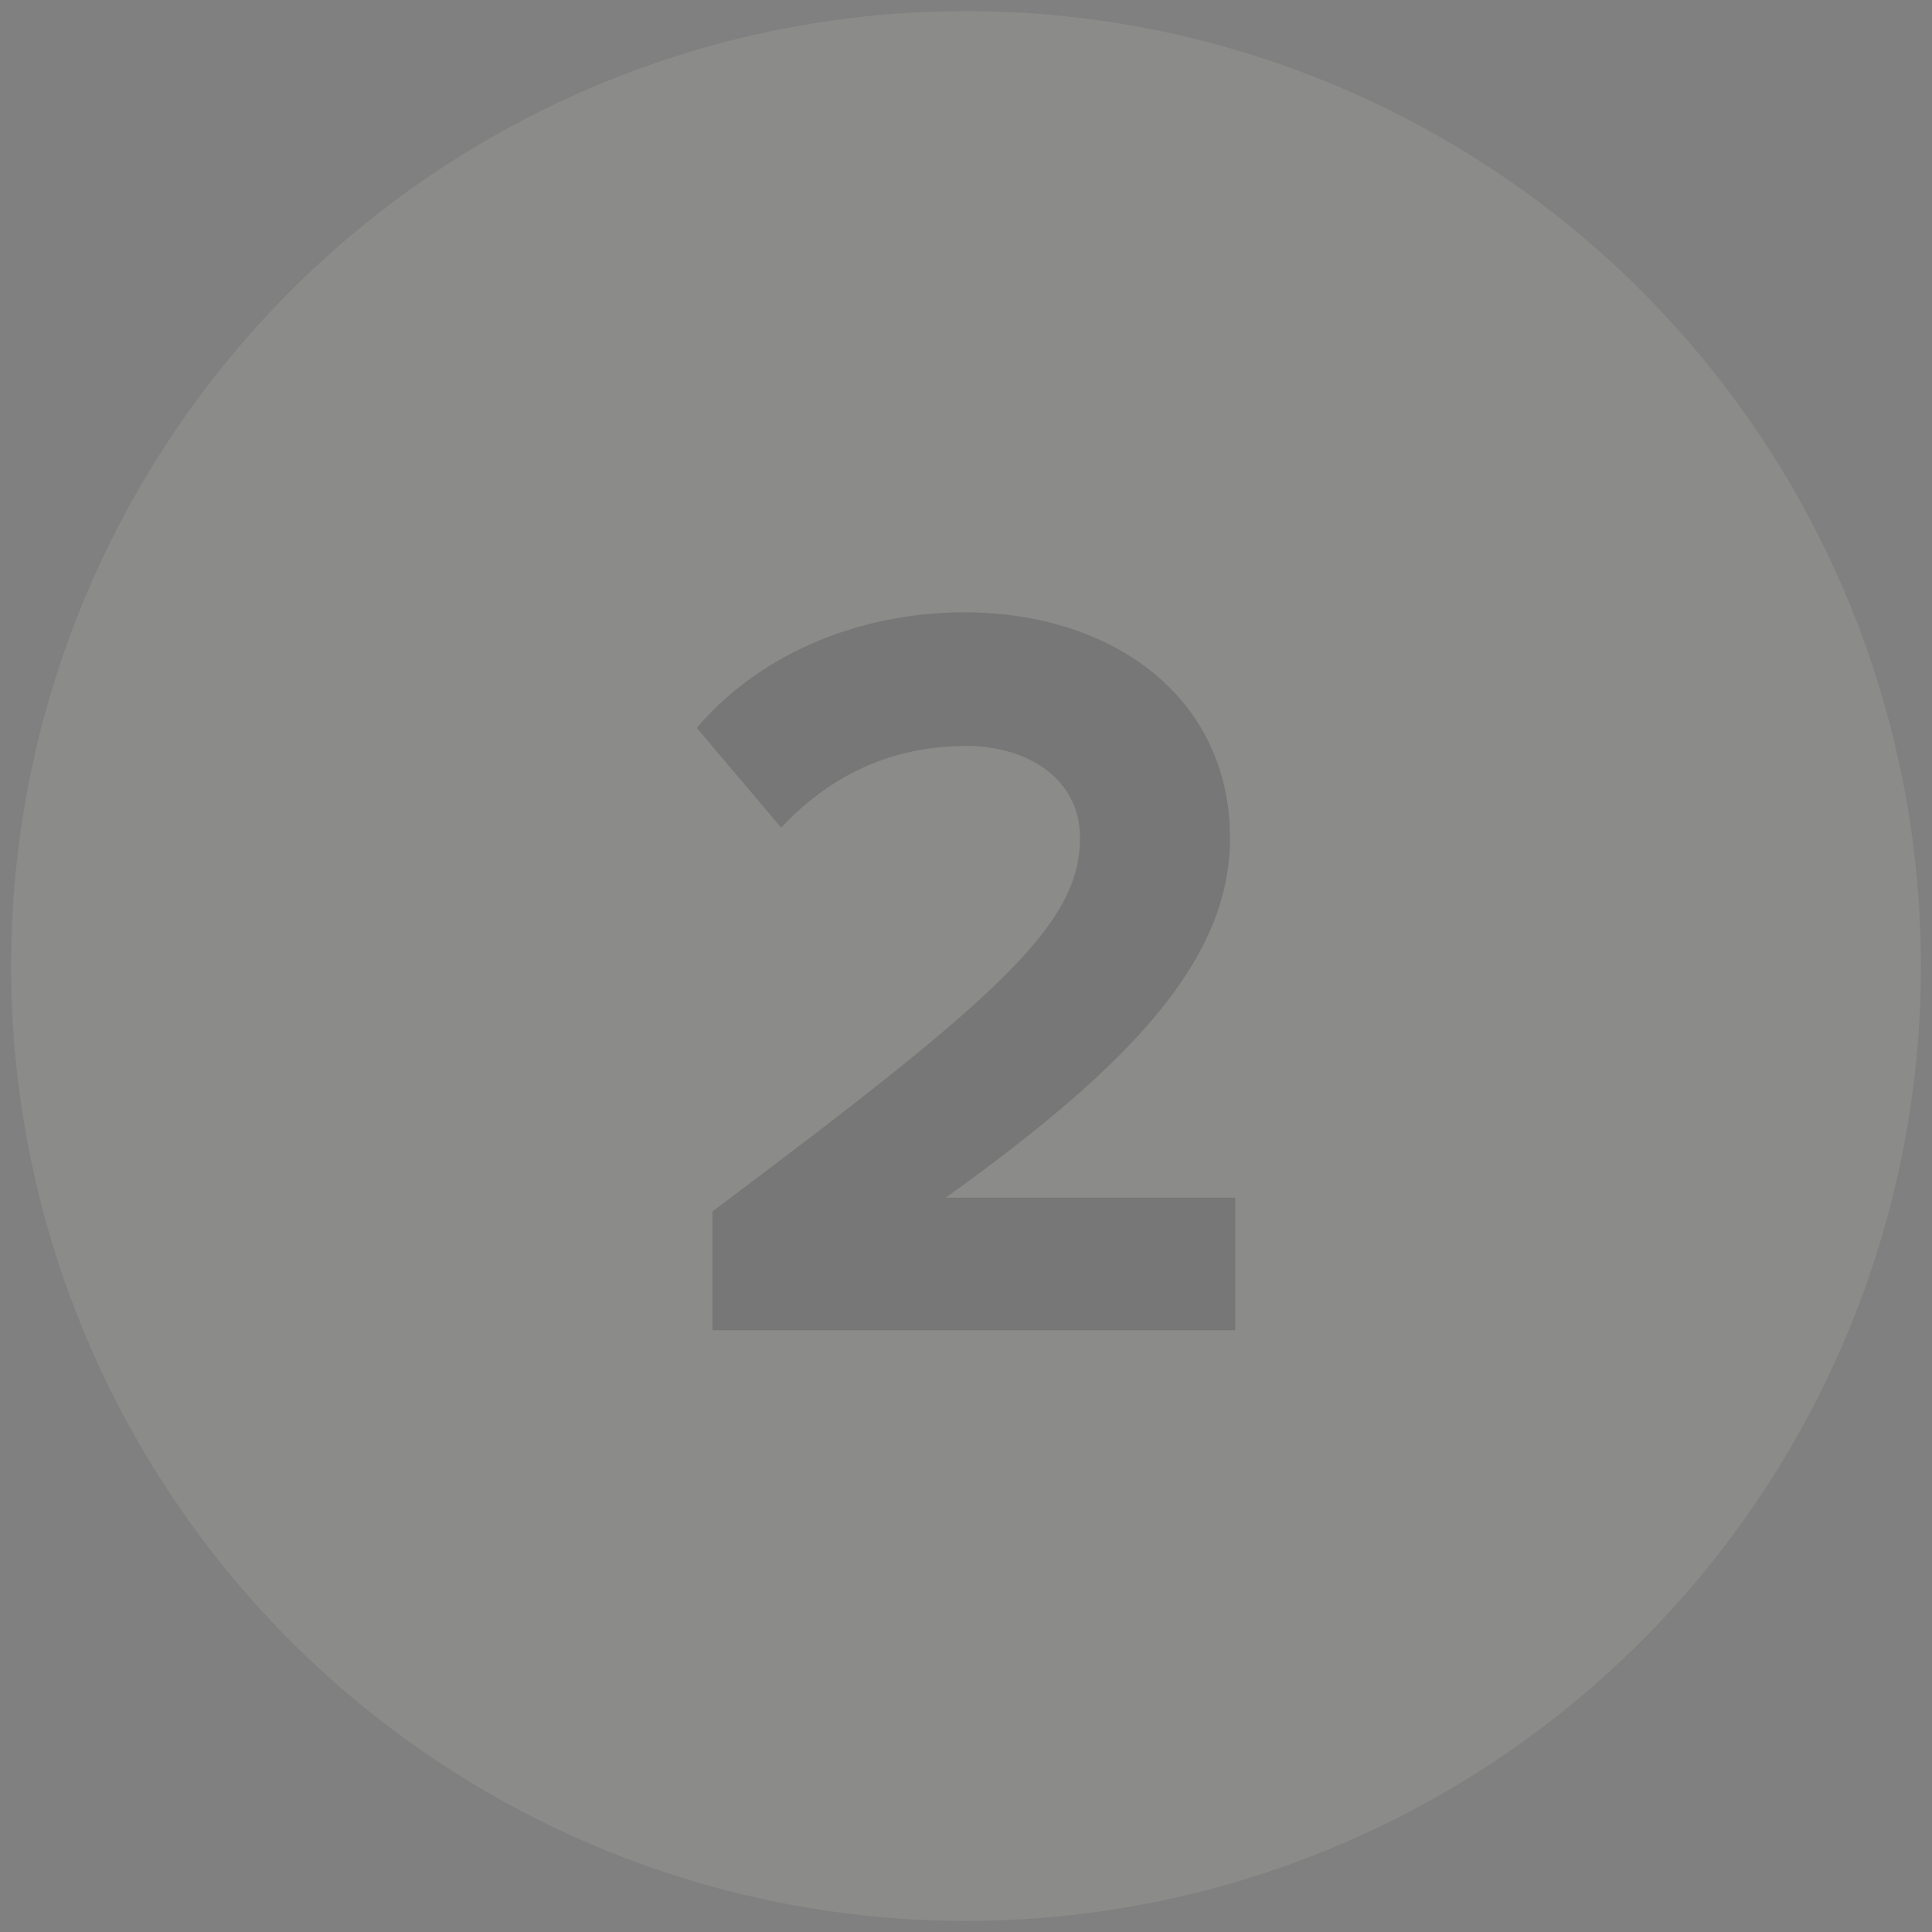 <svg width="183" height="183" viewBox="0 0 183 183" fill="none" xmlns="http://www.w3.org/2000/svg">
<rect x="0" y="0" width="183" height="183" fill="#808080" stroke="none"/>
<g opacity="0.1">
<circle cx="91.501" cy="91.5" r="90.452" transform="rotate(-90.668 91.501 91.5)" fill="#F8F1E4"/>
<path d="M117 126V113.445H89.576C107.234 100.789 116.507 90.845 116.507 79.394C116.507 66.035 105.36 58 91.352 58C82.178 58 72.412 61.415 66 68.948L73.99 78.39C78.429 73.669 84.151 70.656 91.549 70.656C97.073 70.656 102.302 73.569 102.302 79.394C102.302 87.631 94.41 94.561 67.48 114.75V126H117Z" fill="#262626"/>
</g>
</svg>
